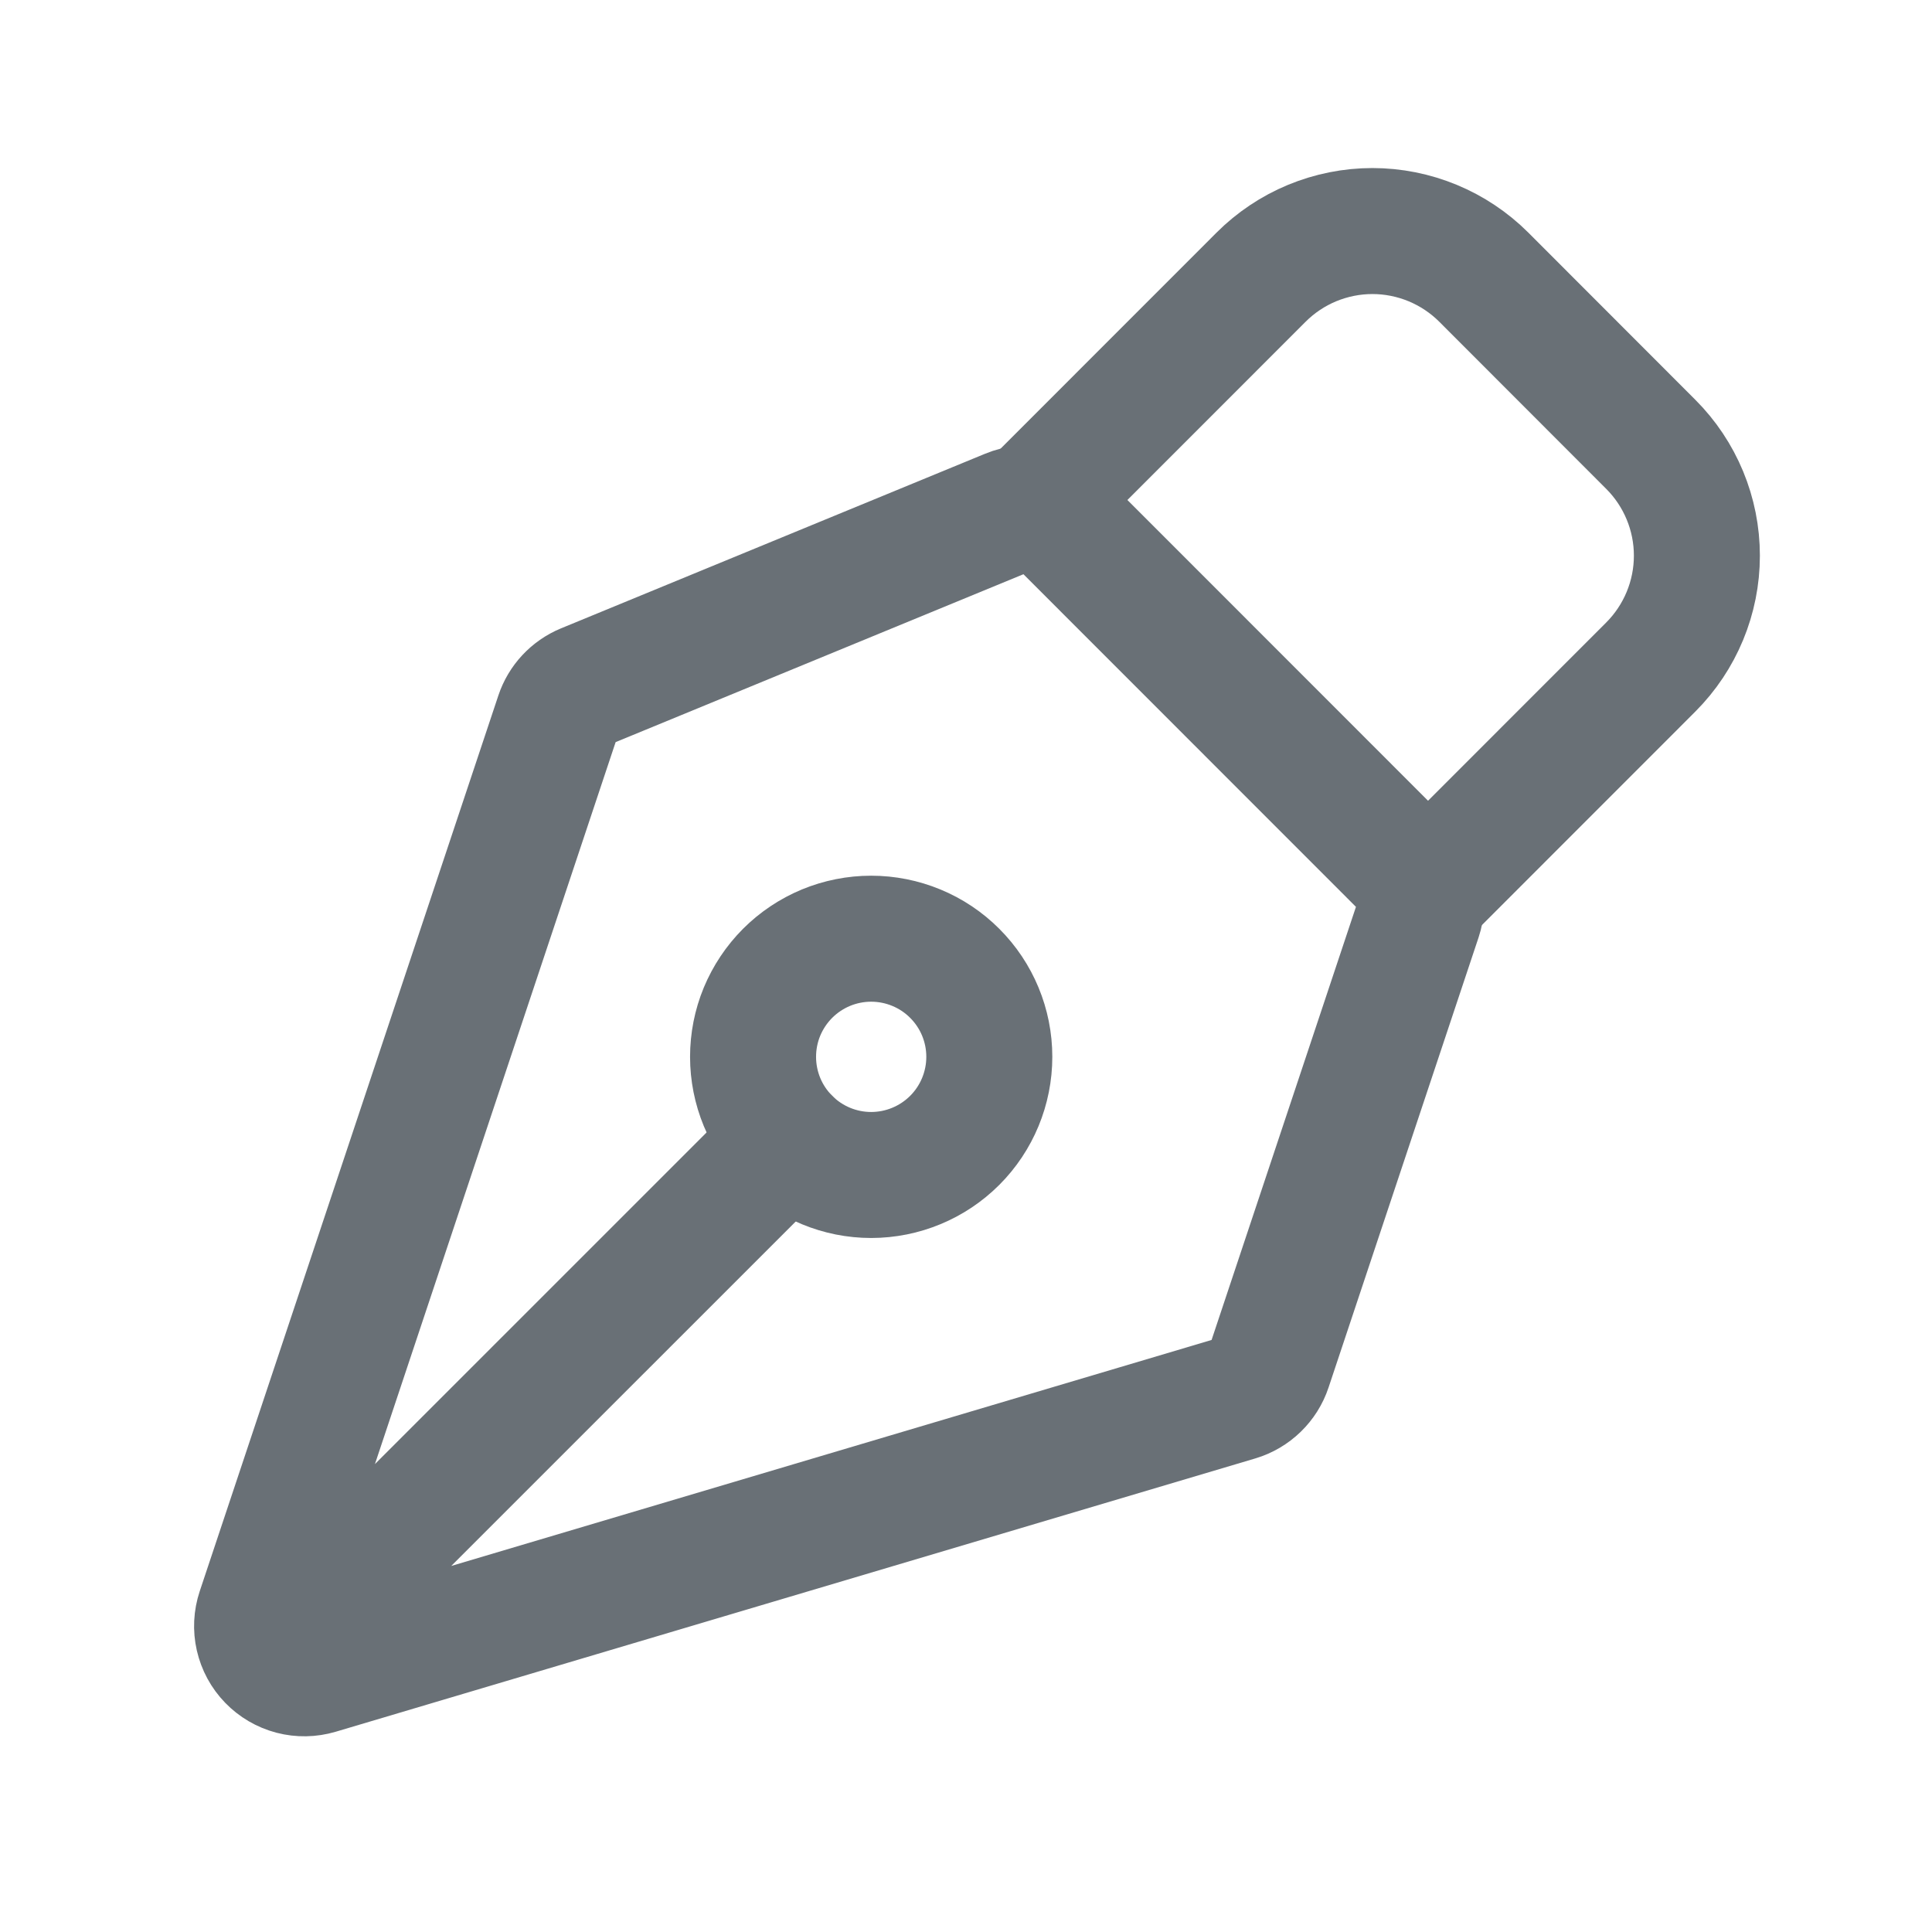 <?xml version="1.0" encoding="UTF-8"?>
<svg xmlns="http://www.w3.org/2000/svg" width="46" height="46" viewBox="0 0 46 46" fill="none">
  <g id="iconoir:design-nib">
    <g id="Group">
      <path id="Vector" d="M6.822 39.085L18.755 27.153M33.781 21.846L30.209 32.562C30.152 32.734 30.054 32.889 29.924 33.015C29.794 33.141 29.636 33.234 29.463 33.286L7.566 39.794C7.369 39.852 7.16 39.856 6.961 39.804C6.761 39.751 6.581 39.646 6.438 39.498C6.294 39.35 6.195 39.165 6.149 38.965C6.103 38.764 6.114 38.555 6.179 38.359L13.289 17.033C13.34 16.88 13.423 16.74 13.533 16.622C13.643 16.504 13.777 16.411 13.926 16.349L24.027 12.19C24.232 12.105 24.458 12.083 24.676 12.127C24.894 12.17 25.094 12.277 25.251 12.434L33.509 20.695C33.657 20.843 33.76 21.029 33.808 21.232C33.856 21.436 33.847 21.648 33.781 21.846Z" stroke="#697076" stroke-width="3" stroke-linecap="round" stroke-linejoin="round"></path>
      <path id="Vector_2" d="M34.002 21.186L39.304 15.882C40.007 15.178 40.402 14.225 40.402 13.23C40.402 12.236 40.007 11.282 39.304 10.579L35.329 6.6C34.981 6.252 34.567 5.976 34.112 5.787C33.657 5.599 33.169 5.501 32.677 5.501C32.184 5.501 31.697 5.599 31.241 5.787C30.786 5.976 30.373 6.252 30.025 6.6L24.722 11.905M22.731 23.174C22.47 22.912 22.16 22.705 21.818 22.564C21.477 22.423 21.111 22.35 20.742 22.35C20.372 22.35 20.007 22.423 19.665 22.564C19.324 22.706 19.014 22.913 18.753 23.174C18.492 23.436 18.285 23.746 18.143 24.087C18.002 24.428 17.93 24.794 17.93 25.163C17.93 25.533 18.003 25.899 18.144 26.24C18.285 26.581 18.493 26.891 18.754 27.152C19.282 27.68 19.997 27.976 20.743 27.976C21.489 27.975 22.204 27.679 22.732 27.151C23.259 26.624 23.555 25.908 23.555 25.162C23.555 24.416 23.259 23.701 22.731 23.174Z" stroke="#697076" stroke-width="3" stroke-linecap="round" stroke-linejoin="round"></path>
    </g>
  </g>
</svg>
